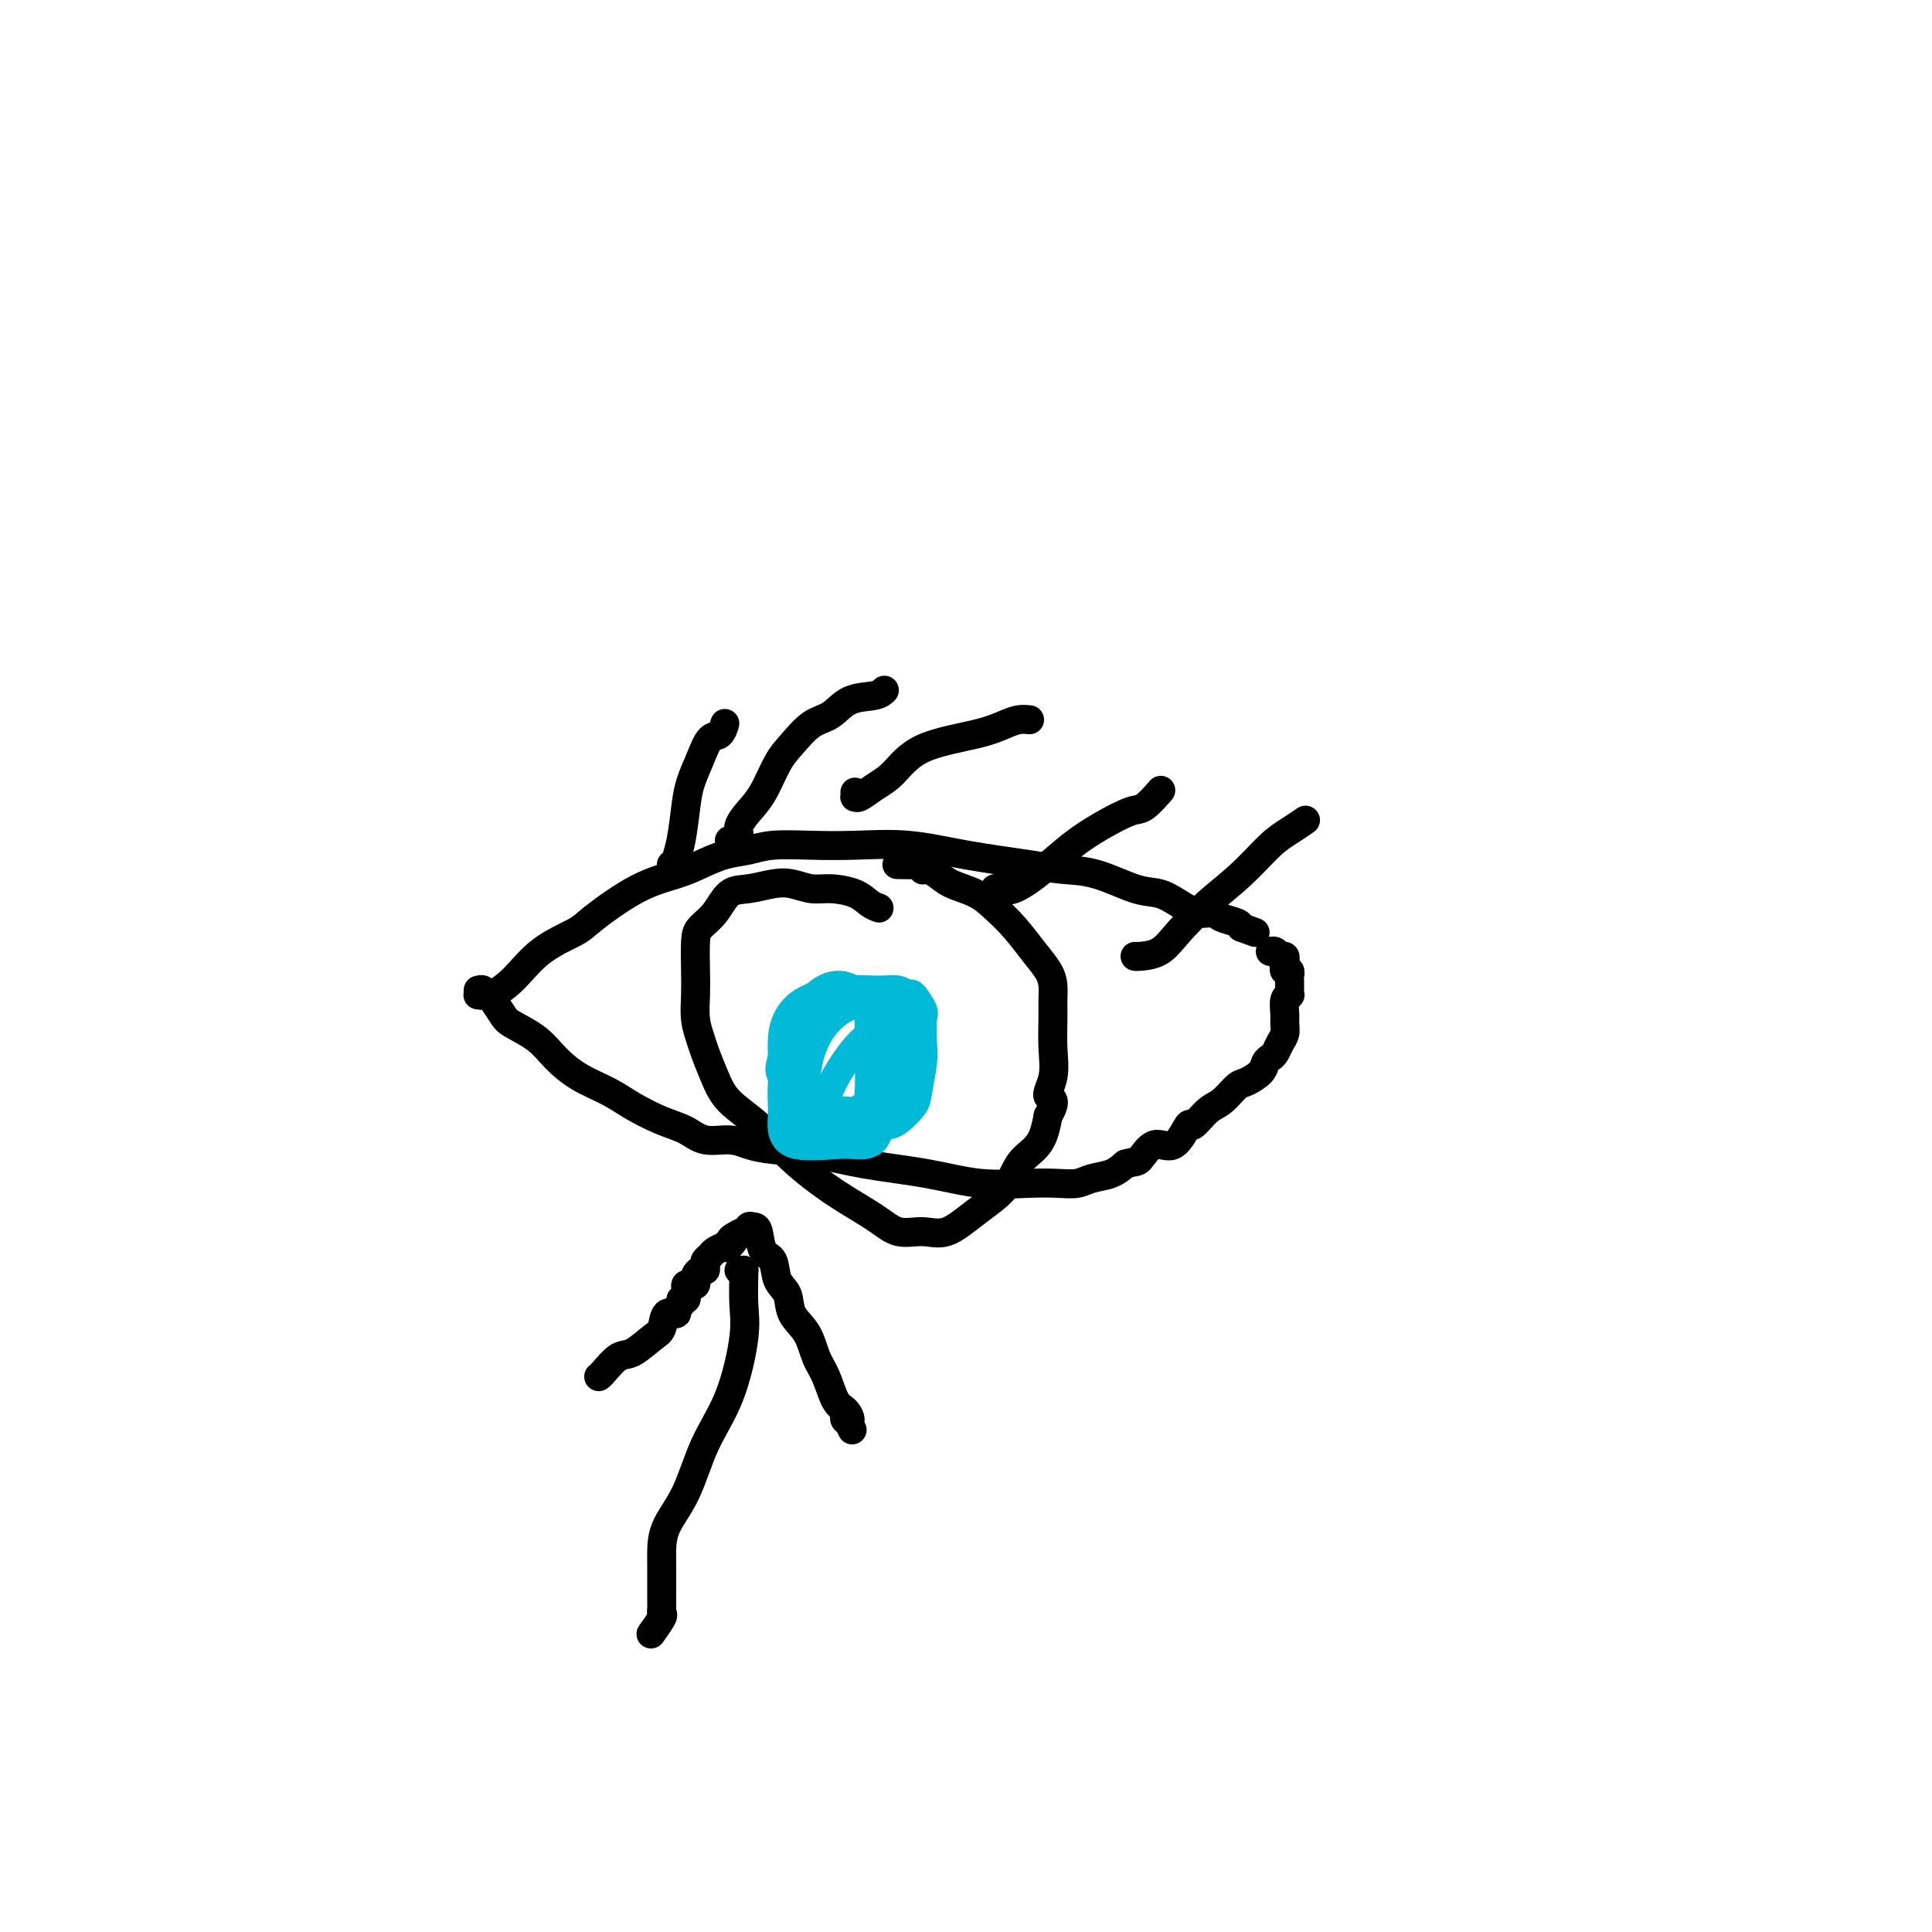 <svg viewBox='0 0 400 400' version='1.1' xmlns='http://www.w3.org/2000/svg' xmlns:xlink='http://www.w3.org/1999/xlink'><g fill='none' stroke='#000000' stroke-width='6' stroke-linecap='round' stroke-linejoin='round'><path d='M99,206c-0.046,-0.004 -0.093,-0.007 0,0c0.093,0.007 0.324,0.025 1,0c0.676,-0.025 1.795,-0.093 2,0c0.205,0.093 -0.505,0.349 0,0c0.505,-0.349 2.225,-1.301 4,-3c1.775,-1.699 3.604,-4.146 6,-6c2.396,-1.854 5.357,-3.115 7,-4c1.643,-0.885 1.968,-1.393 4,-3c2.032,-1.607 5.772,-4.314 9,-6c3.228,-1.686 5.946,-2.350 8,-3c2.054,-0.650 3.446,-1.284 5,-2c1.554,-0.716 3.271,-1.512 5,-2c1.729,-0.488 3.469,-0.668 5,-1c1.531,-0.332 2.853,-0.815 5,-1c2.147,-0.185 5.119,-0.071 8,0c2.881,0.071 5.672,0.100 9,0c3.328,-0.100 7.195,-0.327 11,0c3.805,0.327 7.550,1.209 12,2c4.450,0.791 9.607,1.493 13,2c3.393,0.507 5.022,0.821 7,1c1.978,0.179 4.304,0.224 7,1c2.696,0.776 5.762,2.284 8,3c2.238,0.716 3.648,0.640 5,1c1.352,0.360 2.646,1.157 4,2c1.354,0.843 2.769,1.731 4,2c1.231,0.269 2.278,-0.083 3,0c0.722,0.083 1.117,0.599 2,1c0.883,0.401 2.252,0.686 3,1c0.748,0.314 0.874,0.657 1,1'/><path d='M257,192c5.000,1.833 2.500,0.917 0,0'/><path d='M99,205c0.416,-0.113 0.831,-0.225 1,0c0.169,0.225 0.090,0.788 0,1c-0.090,0.212 -0.193,0.072 0,0c0.193,-0.072 0.680,-0.078 1,0c0.320,0.078 0.472,0.239 1,1c0.528,0.761 1.434,2.122 2,3c0.566,0.878 0.794,1.274 2,2c1.206,0.726 3.391,1.783 5,3c1.609,1.217 2.642,2.595 4,4c1.358,1.405 3.041,2.837 5,4c1.959,1.163 4.192,2.057 6,3c1.808,0.943 3.190,1.937 5,3c1.810,1.063 4.048,2.197 6,3c1.952,0.803 3.617,1.276 5,2c1.383,0.724 2.485,1.699 4,2c1.515,0.301 3.445,-0.071 5,0c1.555,0.071 2.737,0.585 4,1c1.263,0.415 2.609,0.732 5,1c2.391,0.268 5.829,0.489 9,1c3.171,0.511 6.077,1.314 10,2c3.923,0.686 8.864,1.257 13,2c4.136,0.743 7.466,1.660 11,2c3.534,0.340 7.271,0.103 10,0c2.729,-0.103 4.449,-0.072 6,0c1.551,0.072 2.931,0.184 4,0c1.069,-0.184 1.826,-0.665 3,-1c1.174,-0.335 2.764,-0.524 4,-1c1.236,-0.476 2.118,-1.238 3,-2'/><path d='M233,241c2.097,-0.645 2.339,-0.257 3,-1c0.661,-0.743 1.741,-2.615 3,-3c1.259,-0.385 2.696,0.719 4,0c1.304,-0.719 2.475,-3.261 3,-4c0.525,-0.739 0.404,0.325 1,0c0.596,-0.325 1.907,-2.040 3,-3c1.093,-0.960 1.966,-1.164 3,-2c1.034,-0.836 2.227,-2.304 3,-3c0.773,-0.696 1.124,-0.619 2,-1c0.876,-0.381 2.276,-1.218 3,-2c0.724,-0.782 0.772,-1.508 1,-2c0.228,-0.492 0.635,-0.751 1,-1c0.365,-0.249 0.686,-0.488 1,-1c0.314,-0.512 0.619,-1.296 1,-2c0.381,-0.704 0.838,-1.327 1,-2c0.162,-0.673 0.029,-1.395 0,-2c-0.029,-0.605 0.045,-1.092 0,-2c-0.045,-0.908 -0.208,-2.236 0,-3c0.208,-0.764 0.788,-0.965 1,-1c0.212,-0.035 0.057,0.097 0,0c-0.057,-0.097 -0.014,-0.422 0,-1c0.014,-0.578 0.000,-1.408 0,-2c-0.000,-0.592 0.014,-0.946 0,-1c-0.014,-0.054 -0.055,0.192 0,0c0.055,-0.192 0.207,-0.821 0,-1c-0.207,-0.179 -0.773,0.092 -1,0c-0.227,-0.092 -0.113,-0.546 0,-1'/><path d='M266,200c0.003,-2.100 0.012,-1.351 0,-1c-0.012,0.351 -0.045,0.304 0,0c0.045,-0.304 0.170,-0.866 0,-1c-0.170,-0.134 -0.633,0.160 -1,0c-0.367,-0.160 -0.637,-0.774 -1,-1c-0.363,-0.226 -0.818,-0.065 -1,0c-0.182,0.065 -0.091,0.032 0,0'/><path d='M182,188c-0.632,-0.229 -1.264,-0.457 -2,-1c-0.736,-0.543 -1.578,-1.400 -3,-2c-1.422,-0.600 -3.426,-0.942 -5,-1c-1.574,-0.058 -2.718,0.167 -4,0c-1.282,-0.167 -2.702,-0.726 -4,-1c-1.298,-0.274 -2.474,-0.264 -4,0c-1.526,0.264 -3.404,0.781 -5,1c-1.596,0.219 -2.911,0.140 -4,1c-1.089,0.860 -1.952,2.658 -3,4c-1.048,1.342 -2.282,2.228 -3,3c-0.718,0.772 -0.921,1.432 -1,3c-0.079,1.568 -0.033,4.046 0,6c0.033,1.954 0.053,3.386 0,5c-0.053,1.614 -0.179,3.411 0,5c0.179,1.589 0.664,2.971 1,4c0.336,1.029 0.522,1.704 1,3c0.478,1.296 1.247,3.213 2,5c0.753,1.787 1.488,3.443 3,5c1.512,1.557 3.800,3.013 6,5c2.200,1.987 4.314,4.503 7,7c2.686,2.497 5.946,4.973 9,7c3.054,2.027 5.904,3.604 8,5c2.096,1.396 3.440,2.612 5,3c1.560,0.388 3.337,-0.052 5,0c1.663,0.052 3.212,0.597 5,0c1.788,-0.597 3.817,-2.336 6,-4c2.183,-1.664 4.521,-3.252 6,-5c1.479,-1.748 2.097,-3.654 3,-5c0.903,-1.346 2.089,-2.132 3,-3c0.911,-0.868 1.546,-1.820 2,-3c0.454,-1.180 0.727,-2.590 1,-4'/><path d='M217,231c2.260,-3.833 0.409,-3.414 0,-4c-0.409,-0.586 0.623,-2.176 1,-4c0.377,-1.824 0.099,-3.880 0,-6c-0.099,-2.120 -0.021,-4.302 0,-6c0.021,-1.698 -0.017,-2.912 0,-4c0.017,-1.088 0.087,-2.052 0,-3c-0.087,-0.948 -0.332,-1.882 -1,-3c-0.668,-1.118 -1.761,-2.421 -3,-4c-1.239,-1.579 -2.625,-3.435 -4,-5c-1.375,-1.565 -2.739,-2.840 -4,-4c-1.261,-1.160 -2.419,-2.206 -4,-3c-1.581,-0.794 -3.586,-1.336 -5,-2c-1.414,-0.664 -2.239,-1.450 -3,-2c-0.761,-0.550 -1.459,-0.865 -2,-1c-0.541,-0.135 -0.927,-0.089 -1,0c-0.073,0.089 0.166,0.220 0,0c-0.166,-0.220 -0.738,-0.791 -1,-1c-0.262,-0.209 -0.215,-0.056 -1,0c-0.785,0.056 -2.404,0.015 -3,0c-0.596,-0.015 -0.170,-0.004 0,0c0.170,0.004 0.085,0.002 0,0'/><path d='M139,179c0.446,0.040 0.892,0.080 1,0c0.108,-0.080 -0.123,-0.281 0,-1c0.123,-0.719 0.599,-1.955 1,-4c0.401,-2.045 0.727,-4.900 1,-7c0.273,-2.100 0.494,-3.446 1,-5c0.506,-1.554 1.299,-3.317 2,-5c0.701,-1.683 1.312,-3.286 2,-4c0.688,-0.714 1.455,-0.538 2,-1c0.545,-0.462 0.870,-1.560 1,-2c0.130,-0.440 0.065,-0.220 0,0'/><path d='M151,174c0.298,0.071 0.597,0.143 1,0c0.403,-0.143 0.912,-0.499 1,-1c0.088,-0.501 -0.245,-1.147 0,-2c0.245,-0.853 1.069,-1.913 2,-3c0.931,-1.087 1.971,-2.201 3,-4c1.029,-1.799 2.048,-4.282 3,-6c0.952,-1.718 1.837,-2.669 3,-4c1.163,-1.331 2.602,-3.040 4,-4c1.398,-0.960 2.753,-1.172 4,-2c1.247,-0.828 2.386,-2.274 4,-3c1.614,-0.726 3.704,-0.734 5,-1c1.296,-0.266 1.799,-0.790 2,-1c0.201,-0.210 0.101,-0.105 0,0'/><path d='M177,164c0.013,0.435 0.025,0.870 0,1c-0.025,0.130 -0.089,-0.044 0,0c0.089,0.044 0.329,0.307 1,0c0.671,-0.307 1.772,-1.185 3,-2c1.228,-0.815 2.583,-1.567 4,-3c1.417,-1.433 2.895,-3.547 6,-5c3.105,-1.453 7.838,-2.246 11,-3c3.162,-0.754 4.755,-1.470 6,-2c1.245,-0.530 2.143,-0.873 3,-1c0.857,-0.127 1.673,-0.036 2,0c0.327,0.036 0.163,0.018 0,0'/><path d='M206,184c0.226,-0.088 0.452,-0.175 1,0c0.548,0.175 1.417,0.614 3,0c1.583,-0.614 3.879,-2.281 6,-4c2.121,-1.719 4.068,-3.491 6,-5c1.932,-1.509 3.849,-2.755 6,-4c2.151,-1.245 4.535,-2.488 6,-3c1.465,-0.512 2.010,-0.292 3,-1c0.990,-0.708 2.426,-2.345 3,-3c0.574,-0.655 0.287,-0.327 0,0'/><path d='M235,198c0.054,0.031 0.109,0.061 1,0c0.891,-0.061 2.619,-0.215 4,-1c1.381,-0.785 2.417,-2.202 4,-4c1.583,-1.798 3.714,-3.978 6,-6c2.286,-2.022 4.729,-3.887 7,-6c2.271,-2.113 4.372,-4.474 6,-6c1.628,-1.526 2.785,-2.219 4,-3c1.215,-0.781 2.490,-1.652 3,-2c0.510,-0.348 0.255,-0.174 0,0'/></g>
<g fill='none' stroke='#00BAD8' stroke-width='6' stroke-linecap='round' stroke-linejoin='round'><path d='M187,211c-0.494,-0.876 -0.988,-1.753 -1,-2c-0.012,-0.247 0.458,0.134 0,0c-0.458,-0.134 -1.845,-0.783 -3,-1c-1.155,-0.217 -2.079,-0.001 -3,0c-0.921,0.001 -1.839,-0.211 -3,0c-1.161,0.211 -2.564,0.847 -4,2c-1.436,1.153 -2.904,2.823 -4,5c-1.096,2.177 -1.820,4.860 -2,7c-0.180,2.140 0.184,3.736 0,5c-0.184,1.264 -0.914,2.195 -1,3c-0.086,0.805 0.473,1.484 1,2c0.527,0.516 1.022,0.869 2,1c0.978,0.131 2.441,0.039 4,0c1.559,-0.039 3.215,-0.027 5,0c1.785,0.027 3.697,0.068 5,0c1.303,-0.068 1.995,-0.245 3,-1c1.005,-0.755 2.321,-2.087 3,-3c0.679,-0.913 0.720,-1.408 1,-3c0.280,-1.592 0.800,-4.280 1,-6c0.200,-1.720 0.079,-2.470 0,-4c-0.079,-1.530 -0.117,-3.839 0,-5c0.117,-1.161 0.389,-1.172 0,-2c-0.389,-0.828 -1.440,-2.472 -2,-3c-0.560,-0.528 -0.628,0.059 -1,0c-0.372,-0.059 -1.049,-0.764 -2,-1c-0.951,-0.236 -2.178,-0.003 -4,0c-1.822,0.003 -4.240,-0.226 -7,0c-2.760,0.226 -5.864,0.906 -8,2c-2.136,1.094 -3.306,2.602 -4,4c-0.694,1.398 -0.913,2.685 -1,4c-0.087,1.315 -0.044,2.657 0,4'/><path d='M162,219c-0.870,2.548 -0.546,2.917 0,4c0.546,1.083 1.314,2.880 2,4c0.686,1.120 1.289,1.563 3,2c1.711,0.437 4.529,0.867 6,1c1.471,0.133 1.595,-0.030 2,0c0.405,0.030 1.089,0.254 2,0c0.911,-0.254 2.047,-0.987 3,-2c0.953,-1.013 1.722,-2.306 2,-4c0.278,-1.694 0.065,-3.789 0,-6c-0.065,-2.211 0.019,-4.539 0,-6c-0.019,-1.461 -0.142,-2.056 0,-3c0.142,-0.944 0.549,-2.237 0,-3c-0.549,-0.763 -2.055,-0.996 -3,-1c-0.945,-0.004 -1.329,0.220 -2,0c-0.671,-0.220 -1.630,-0.884 -3,-1c-1.370,-0.116 -3.153,0.317 -5,2c-1.847,1.683 -3.759,4.616 -5,8c-1.241,3.384 -1.812,7.218 -2,10c-0.188,2.782 0.006,4.510 0,6c-0.006,1.490 -0.212,2.740 0,4c0.212,1.260 0.844,2.530 3,3c2.156,0.470 5.838,0.140 8,0c2.162,-0.140 2.804,-0.091 4,0c1.196,0.091 2.948,0.225 4,-1c1.052,-1.225 1.406,-3.810 2,-6c0.594,-2.190 1.427,-3.985 2,-6c0.573,-2.015 0.886,-4.252 1,-6c0.114,-1.748 0.031,-3.009 0,-4c-0.031,-0.991 -0.009,-1.712 0,-2c0.009,-0.288 0.004,-0.144 0,0'/><path d='M186,212c0.325,-3.861 -1.363,-1.515 -3,0c-1.637,1.515 -3.222,2.199 -5,4c-1.778,1.801 -3.748,4.721 -5,7c-1.252,2.279 -1.785,3.919 -2,5c-0.215,1.081 -0.113,1.603 0,2c0.113,0.397 0.236,0.670 0,1c-0.236,0.330 -0.830,0.717 0,1c0.830,0.283 3.084,0.463 5,0c1.916,-0.463 3.494,-1.570 5,-3c1.506,-1.430 2.940,-3.182 4,-5c1.060,-1.818 1.744,-3.702 2,-6c0.256,-2.298 0.082,-5.011 0,-7c-0.082,-1.989 -0.071,-3.253 0,-4c0.071,-0.747 0.202,-0.978 0,-1c-0.202,-0.022 -0.737,0.163 -1,0c-0.263,-0.163 -0.252,-0.676 -1,0c-0.748,0.676 -2.253,2.540 -3,5c-0.747,2.460 -0.736,5.517 -1,8c-0.264,2.483 -0.803,4.394 -1,6c-0.197,1.606 -0.054,2.909 0,3c0.054,0.091 0.017,-1.030 0,-1c-0.017,0.030 -0.015,1.210 0,-1c0.015,-2.210 0.043,-7.810 0,-11c-0.043,-3.190 -0.156,-3.968 0,-5c0.156,-1.032 0.580,-2.316 1,-3c0.420,-0.684 0.834,-0.767 1,0c0.166,0.767 0.083,2.383 0,4'/><path d='M182,211c0.143,1.286 -0.000,2.500 0,4c0.000,1.500 0.144,3.284 0,4c-0.144,0.716 -0.574,0.363 -1,0c-0.426,-0.363 -0.846,-0.736 -1,-1c-0.154,-0.264 -0.041,-0.417 0,-1c0.041,-0.583 0.012,-1.595 0,-2c-0.012,-0.405 -0.006,-0.202 0,0'/></g>
<g fill='none' stroke='#000000' stroke-width='6' stroke-linecap='round' stroke-linejoin='round'><path d='M124,285c-0.039,0.024 -0.078,0.049 0,0c0.078,-0.049 0.273,-0.171 1,-1c0.727,-0.829 1.986,-2.363 3,-3c1.014,-0.637 1.782,-0.376 3,-1c1.218,-0.624 2.886,-2.132 4,-3c1.114,-0.868 1.676,-1.097 2,-2c0.324,-0.903 0.412,-2.481 1,-3c0.588,-0.519 1.678,0.019 2,0c0.322,-0.019 -0.124,-0.597 0,-1c0.124,-0.403 0.818,-0.633 1,-1c0.182,-0.367 -0.148,-0.873 0,-1c0.148,-0.127 0.775,0.123 1,0c0.225,-0.123 0.050,-0.621 0,-1c-0.050,-0.379 0.025,-0.641 0,-1c-0.025,-0.359 -0.151,-0.817 0,-1c0.151,-0.183 0.579,-0.092 1,0c0.421,0.092 0.834,0.183 1,0c0.166,-0.183 0.083,-0.640 0,-1c-0.083,-0.360 -0.167,-0.621 0,-1c0.167,-0.379 0.584,-0.875 1,-1c0.416,-0.125 0.832,0.121 1,0c0.168,-0.121 0.089,-0.610 0,-1c-0.089,-0.390 -0.189,-0.682 0,-1c0.189,-0.318 0.666,-0.663 1,-1c0.334,-0.337 0.524,-0.668 1,-1c0.476,-0.332 1.238,-0.666 2,-1'/><path d='M150,258c4.257,-4.128 1.901,-0.947 1,0c-0.901,0.947 -0.347,-0.338 0,-1c0.347,-0.662 0.488,-0.699 1,-1c0.512,-0.301 1.394,-0.865 2,-1c0.606,-0.135 0.935,0.160 1,0c0.065,-0.160 -0.133,-0.775 0,-1c0.133,-0.225 0.598,-0.062 1,0c0.402,0.062 0.742,0.021 1,1c0.258,0.979 0.434,2.978 1,4c0.566,1.022 1.520,1.065 2,2c0.480,0.935 0.485,2.760 1,4c0.515,1.240 1.542,1.894 2,3c0.458,1.106 0.349,2.664 1,4c0.651,1.336 2.061,2.451 3,4c0.939,1.549 1.405,3.533 2,5c0.595,1.467 1.319,2.418 2,4c0.681,1.582 1.321,3.794 2,5c0.679,1.206 1.399,1.406 2,2c0.601,0.594 1.085,1.583 1,2c-0.085,0.417 -0.739,0.262 -1,0c-0.261,-0.262 -0.131,-0.631 0,-1'/><path d='M175,293c2.500,5.333 1.250,2.667 0,0'/><path d='M153,263c0.424,-0.009 0.847,-0.018 1,0c0.153,0.018 0.034,0.063 0,0c-0.034,-0.063 0.017,-0.234 0,1c-0.017,1.234 -0.103,3.871 0,6c0.103,2.129 0.396,3.748 0,7c-0.396,3.252 -1.479,8.138 -3,12c-1.521,3.862 -3.479,6.700 -5,10c-1.521,3.300 -2.604,7.062 -4,10c-1.396,2.938 -3.106,5.052 -4,7c-0.894,1.948 -0.972,3.730 -1,5c-0.028,1.270 -0.008,2.028 0,3c0.008,0.972 0.002,2.158 0,3c-0.002,0.842 -0.001,1.339 0,2c0.001,0.661 0.002,1.484 0,2c-0.002,0.516 -0.008,0.724 0,1c0.008,0.276 0.030,0.620 0,1c-0.030,0.380 -0.113,0.795 0,1c0.113,0.205 0.422,0.199 0,1c-0.422,0.801 -1.575,2.408 -2,3c-0.425,0.592 -0.121,0.169 0,0c0.121,-0.169 0.061,-0.085 0,0'/></g>
</svg>